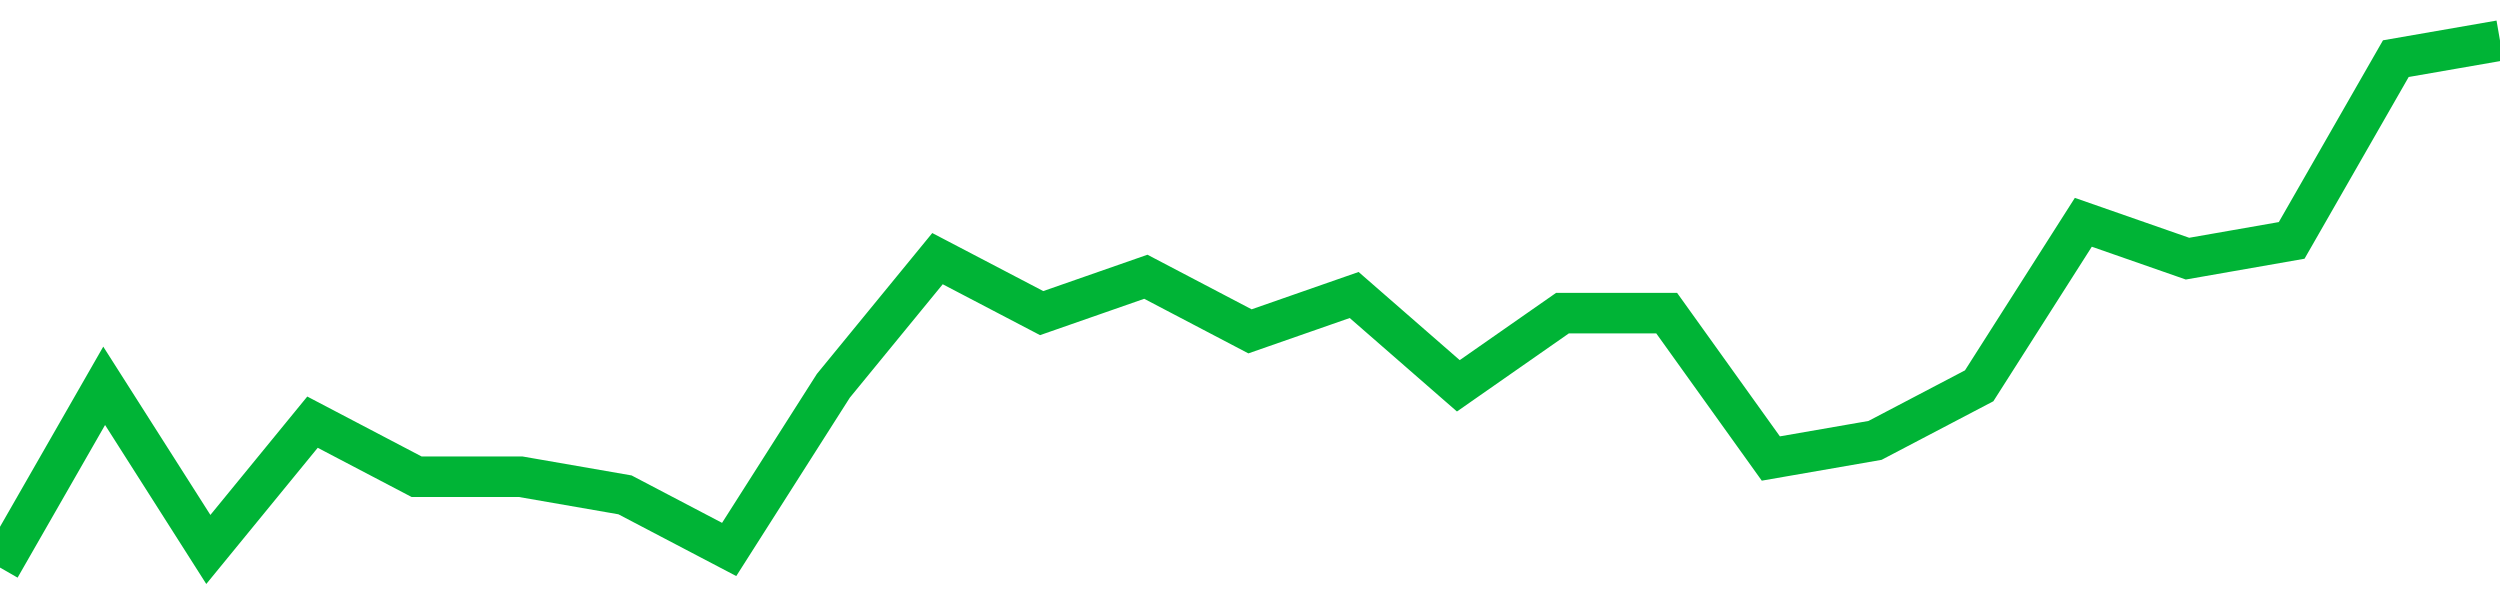 <!-- Generated with https://github.com/jxxe/sparkline/ --><svg viewBox="0 0 185 45" class="sparkline" xmlns="http://www.w3.org/2000/svg"><path class="sparkline--fill" d="M 0 42 L 0 42 L 7.708 28.55 L 15.417 40.66 L 23.125 31.24 L 30.833 35.28 L 38.542 35.28 L 46.25 36.62 L 53.958 40.66 L 61.667 28.55 L 69.375 19.14 L 77.083 23.17 L 84.792 20.48 L 92.5 24.52 L 100.208 21.83 L 107.917 28.55 L 115.625 23.17 L 123.333 23.17 L 131.042 33.93 L 138.75 32.59 L 146.458 28.55 L 154.167 16.45 L 161.875 19.14 L 169.583 17.79 L 177.292 4.34 L 185 3 V 45 L 0 45 Z" stroke="none" fill="none" ></path><path class="sparkline--line" d="M 0 42 L 0 42 L 7.708 28.55 L 15.417 40.66 L 23.125 31.24 L 30.833 35.28 L 38.542 35.28 L 46.25 36.62 L 53.958 40.66 L 61.667 28.55 L 69.375 19.14 L 77.083 23.17 L 84.792 20.48 L 92.5 24.52 L 100.208 21.83 L 107.917 28.55 L 115.625 23.17 L 123.333 23.17 L 131.042 33.93 L 138.75 32.59 L 146.458 28.55 L 154.167 16.45 L 161.875 19.14 L 169.583 17.79 L 177.292 4.34 L 185 3" fill="none" stroke-width="3" stroke="#00B436" ></path></svg>